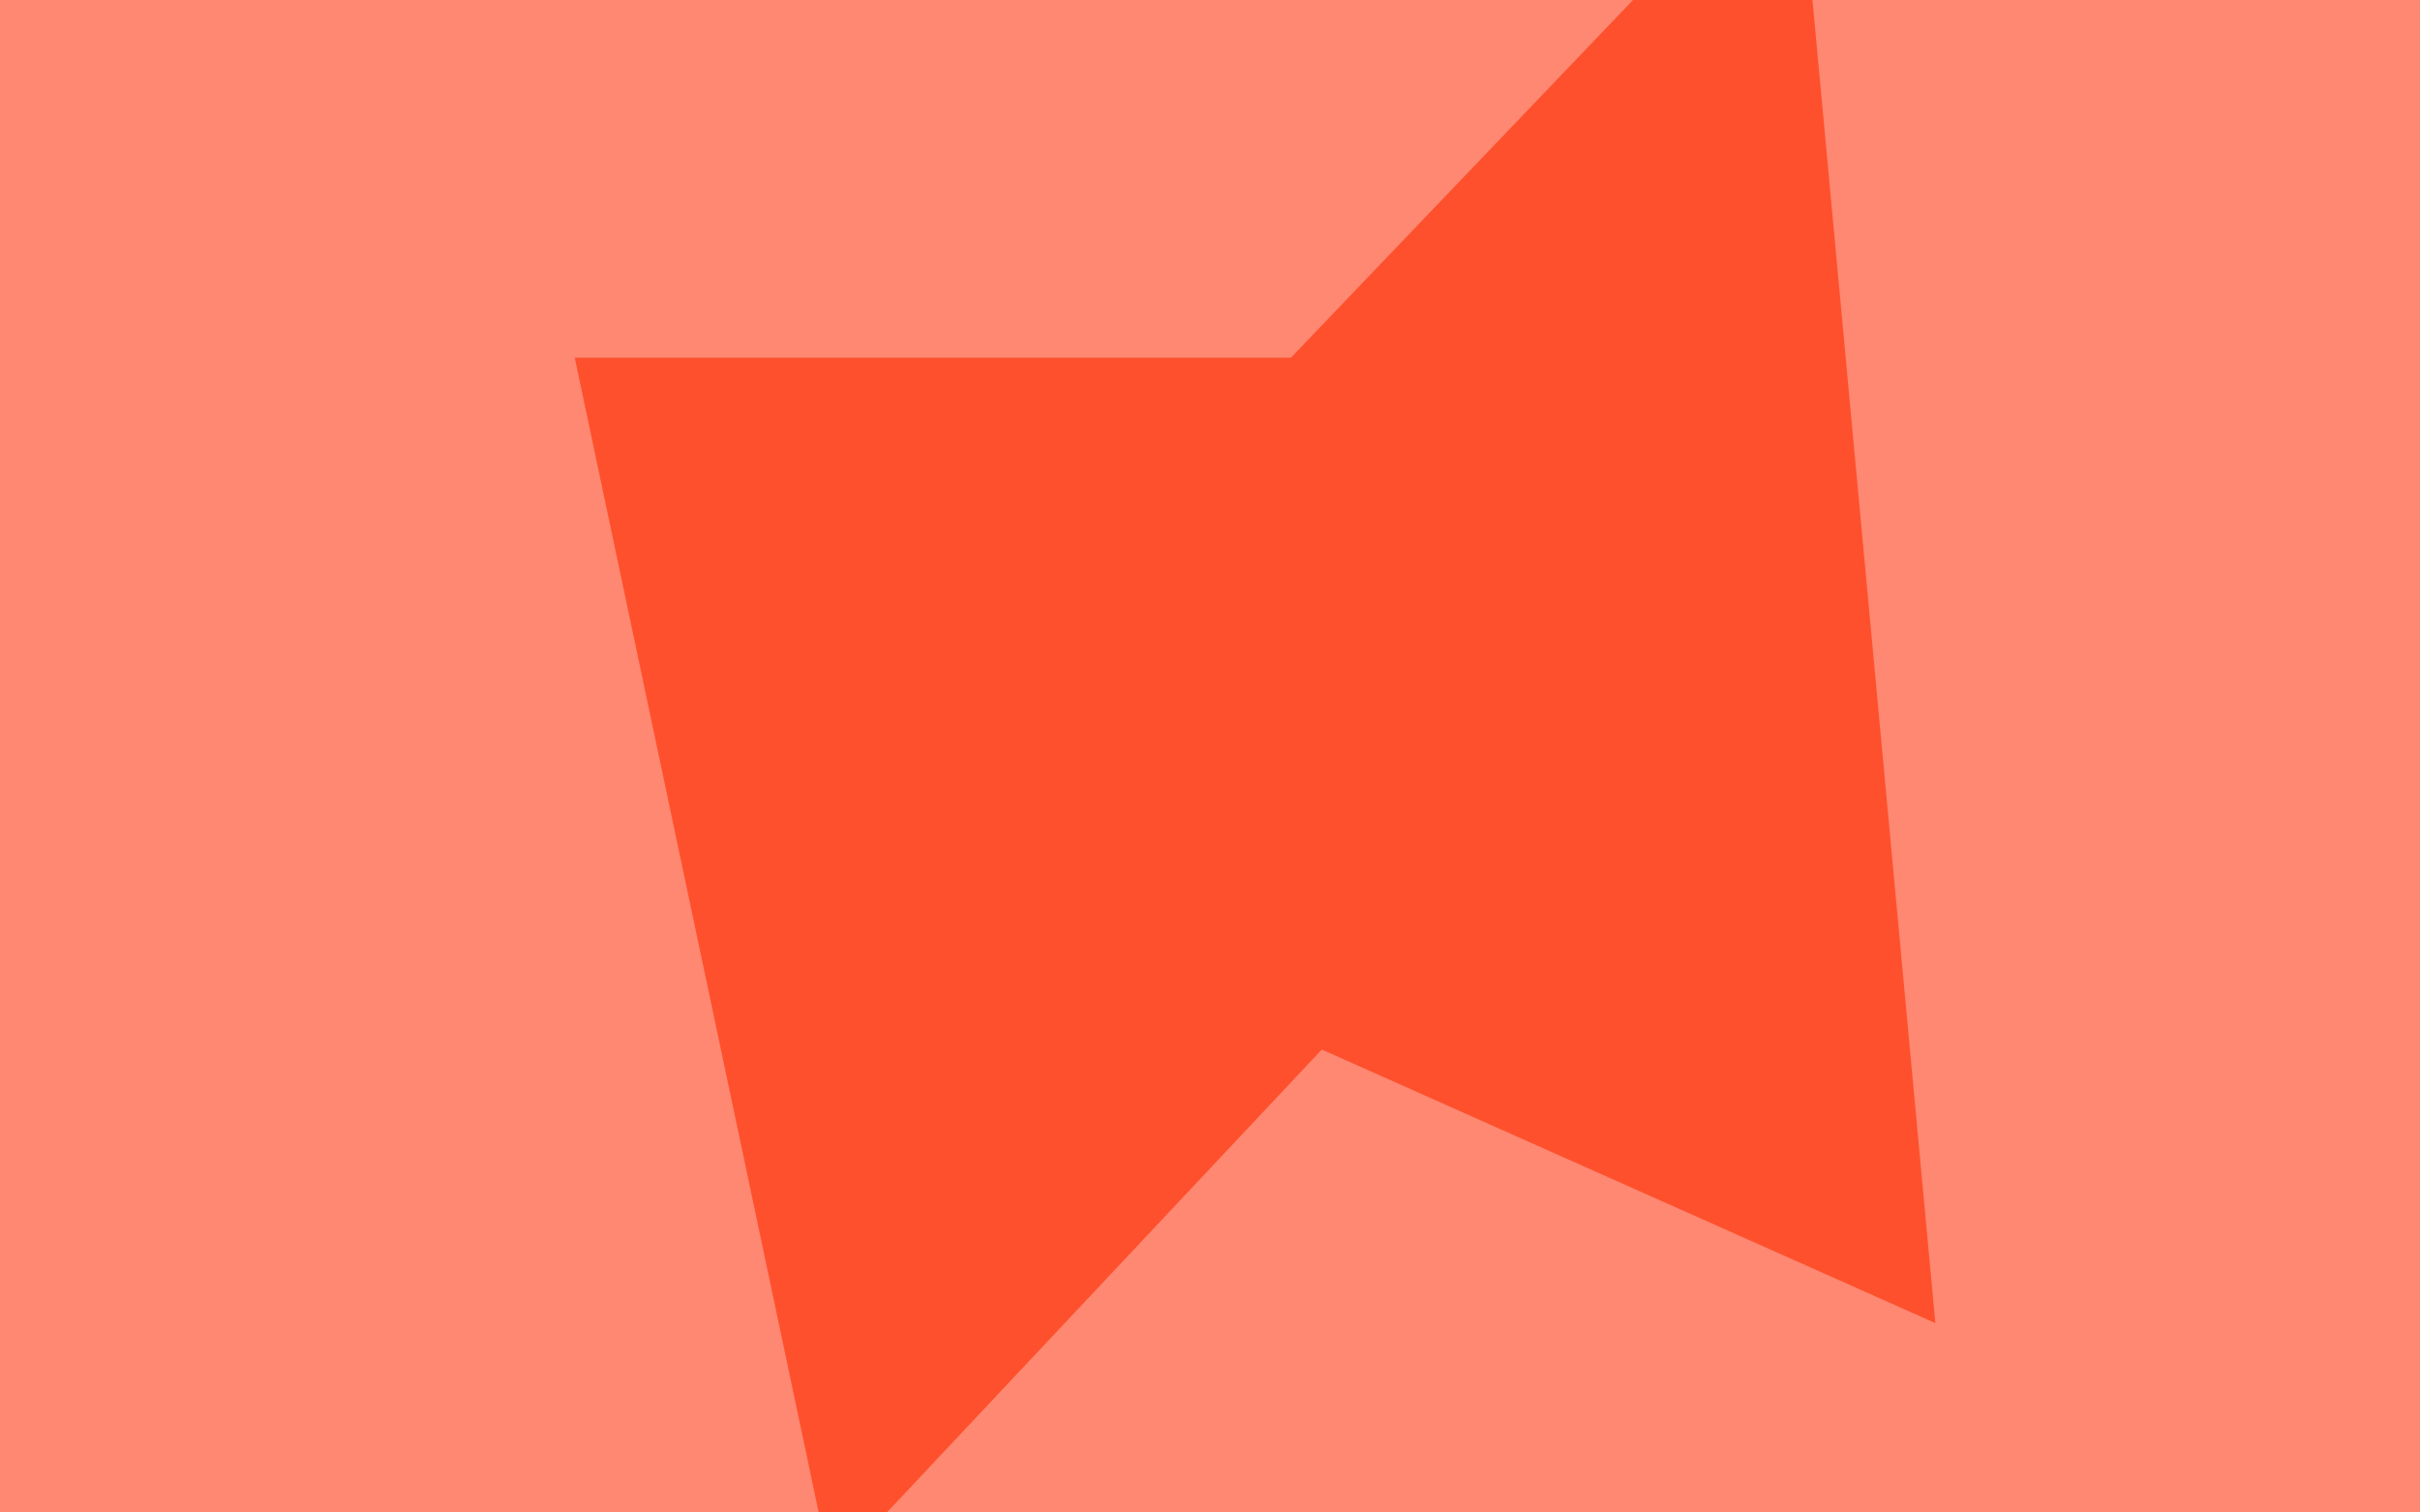 <?xml version="1.0" encoding="UTF-8"?>
<svg xmlns="http://www.w3.org/2000/svg" xmlns:xlink="http://www.w3.org/1999/xlink" version="1.1" id="Layer_1" x="0px" y="0px" viewBox="0 0 368 230" style="enable-background:new 0 0 368 230;" xml:space="preserve">
<style type="text/css">
	.st0{clip-path:url(#SVGID_00000152251037361373605040000015452797116018789767_);}
	.st1{fill:#FE8871;}
	.st2{fill:#FE502D;}
</style>
<g>
	<defs>
		<rect id="SVGID_1_" width="368" height="230"></rect>
	</defs>
	<clipPath id="SVGID_00000131369001394617157170000005018838172233130880_">
		<use xlink:href="#SVGID_1_" style="overflow:visible;"></use>
	</clipPath>
	<g style="clip-path:url(#SVGID_00000131369001394617157170000005018838172233130880_);">
		<rect class="st1" width="368" height="230"></rect>
		<path class="st2" d="M201,159.6l93.3,41.6L273.2-26l-76.9,80.4L87.4,54.4l39,184.6L201,159.6z"></path>
	</g>
</g>
</svg>
